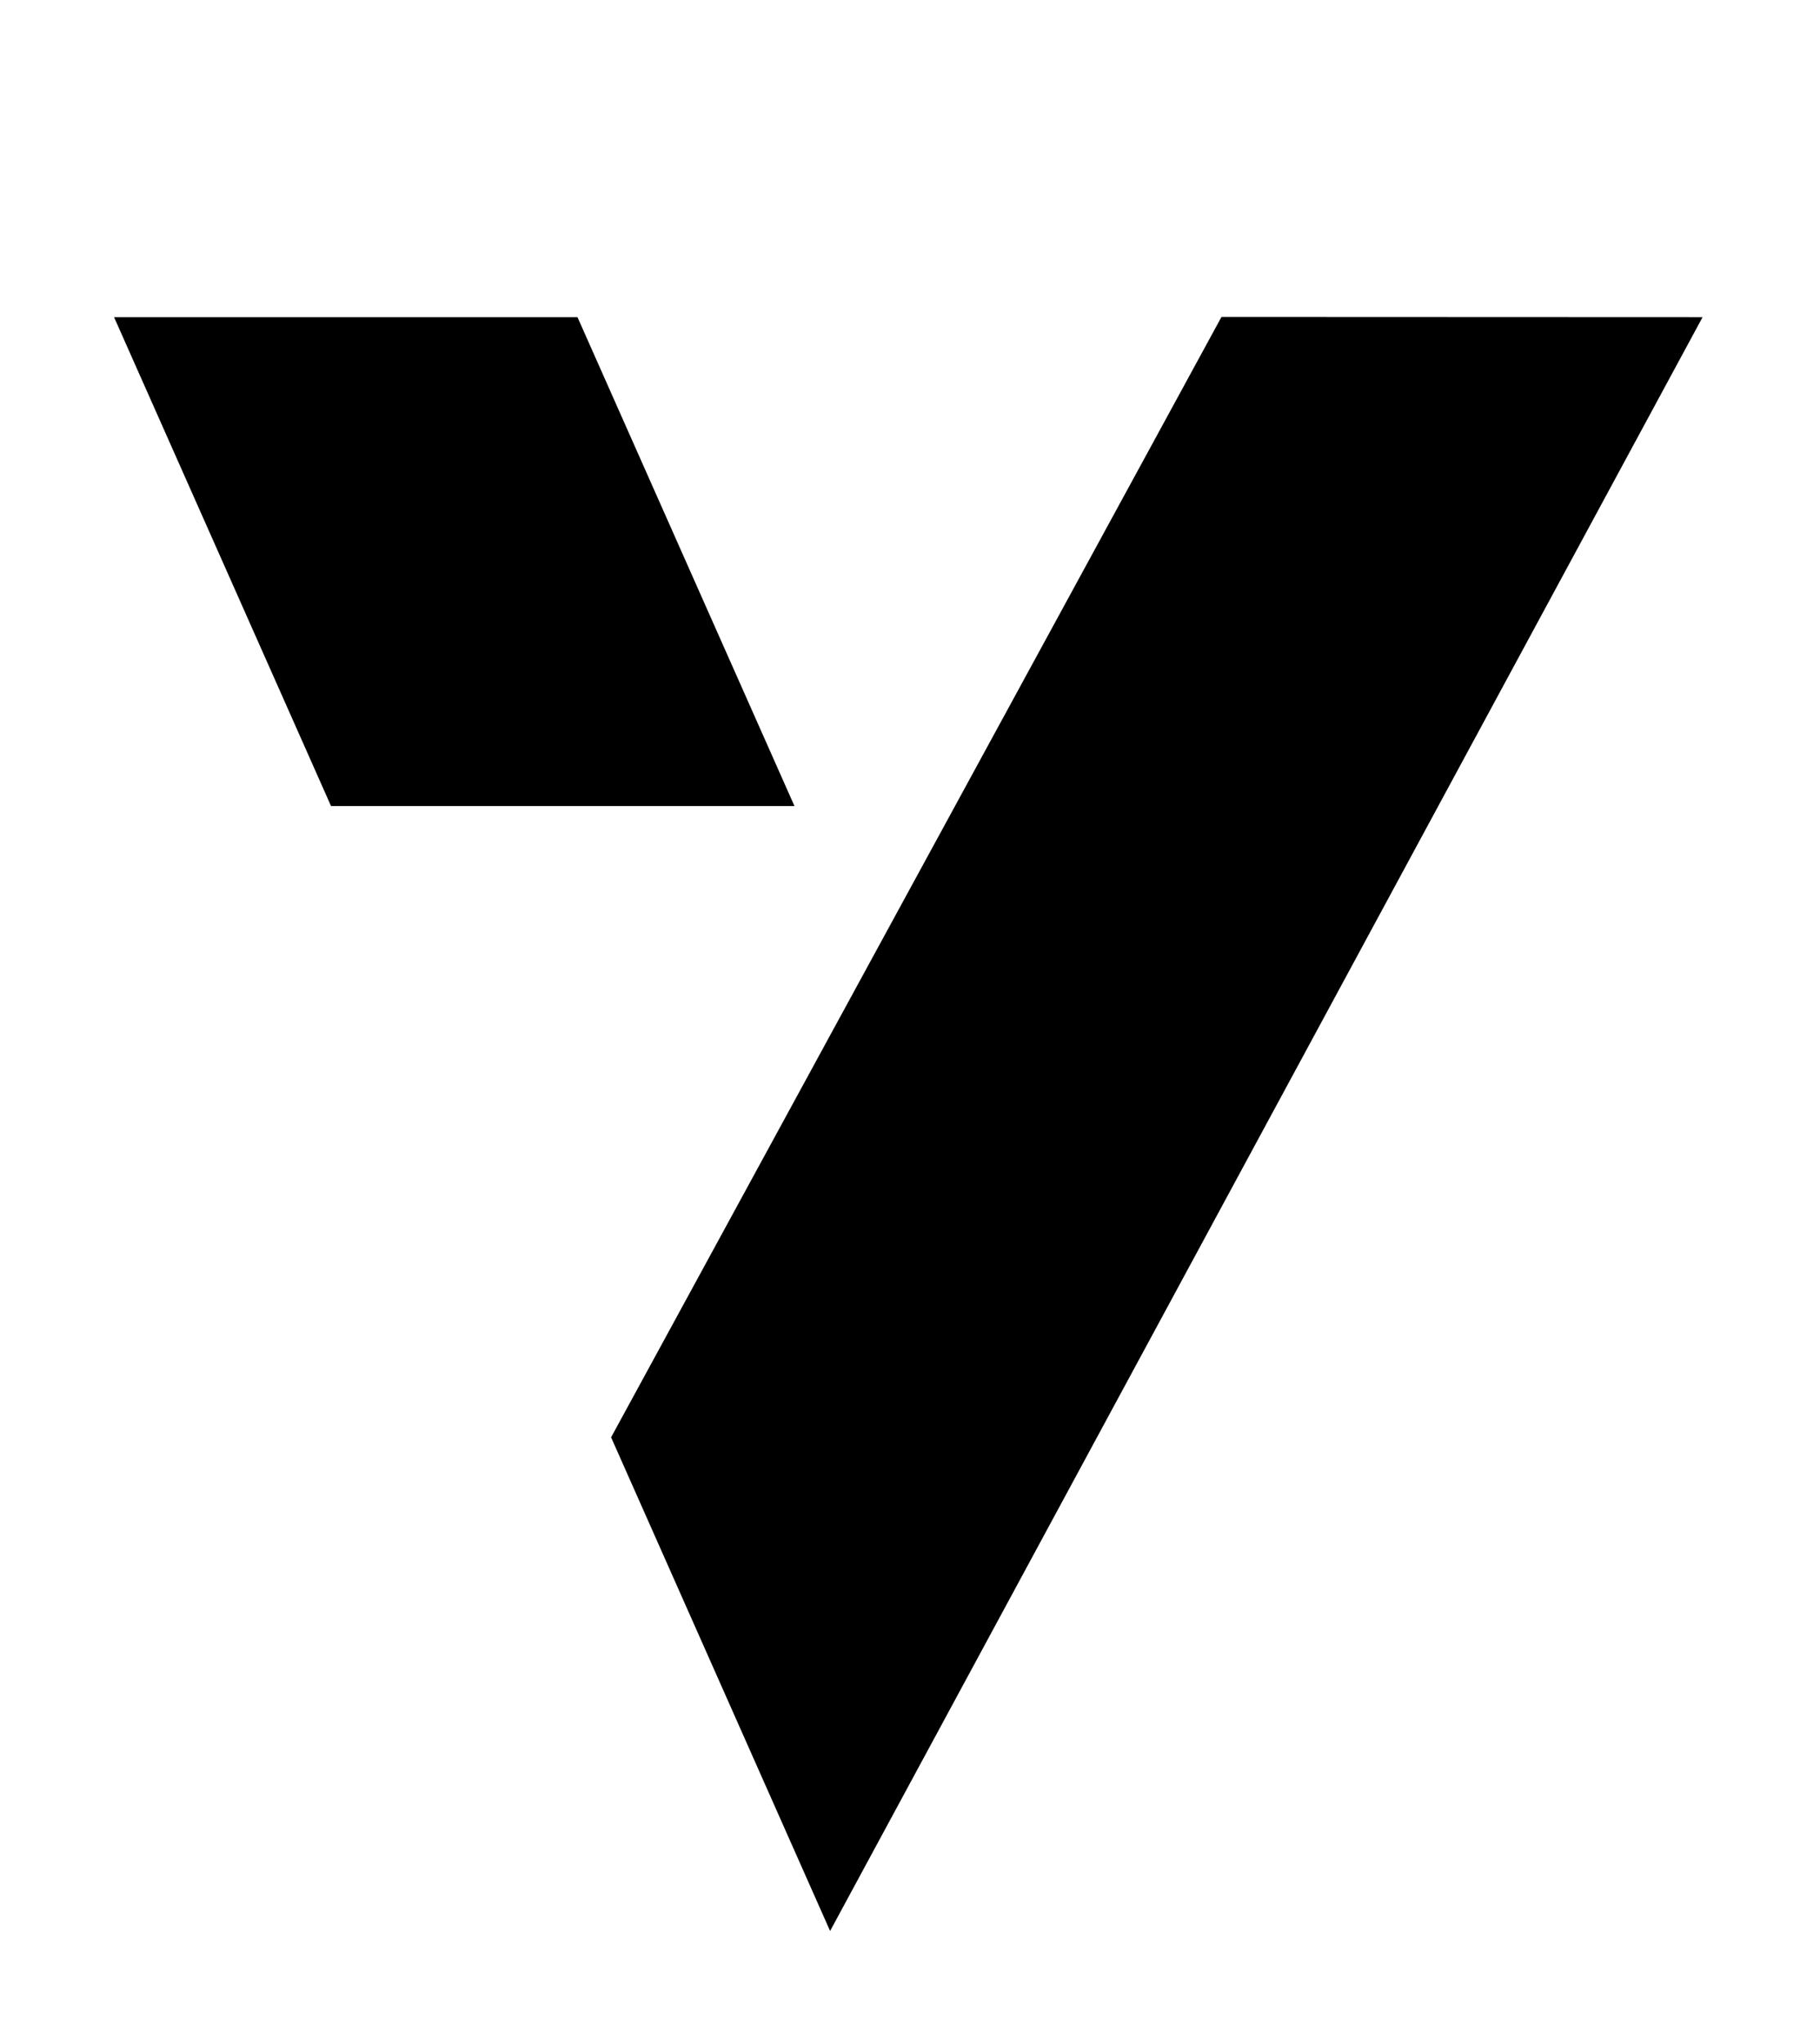 <?xml version="1.0" encoding="UTF-8" standalone="no"?><!DOCTYPE svg PUBLIC "-//W3C//DTD SVG 1.1//EN" "http://www.w3.org/Graphics/SVG/1.1/DTD/svg11.dtd"><svg width="100%" height="100%" viewBox="0 0 603 677" version="1.1" xmlns="http://www.w3.org/2000/svg" xmlns:xlink="http://www.w3.org/1999/xlink" xml:space="preserve" xmlns:serif="http://www.serif.com/" style="fill-rule:evenodd;clip-rule:evenodd;stroke-linejoin:round;stroke-miterlimit:2;"><rect id="Artboard1" x="37.5" y="37.5" width="527.706" height="601.614" style="fill:none;"/><g><path d="M191.334,105.061l71.883,161.927l-153.543,0l-71.883,-161.927l153.543,0Z"/><path d="M564.093,105.061l-289.065,534.556l-72.562,-163.52l202.225,-371.1l159.402,0.064Z"/></g></svg>